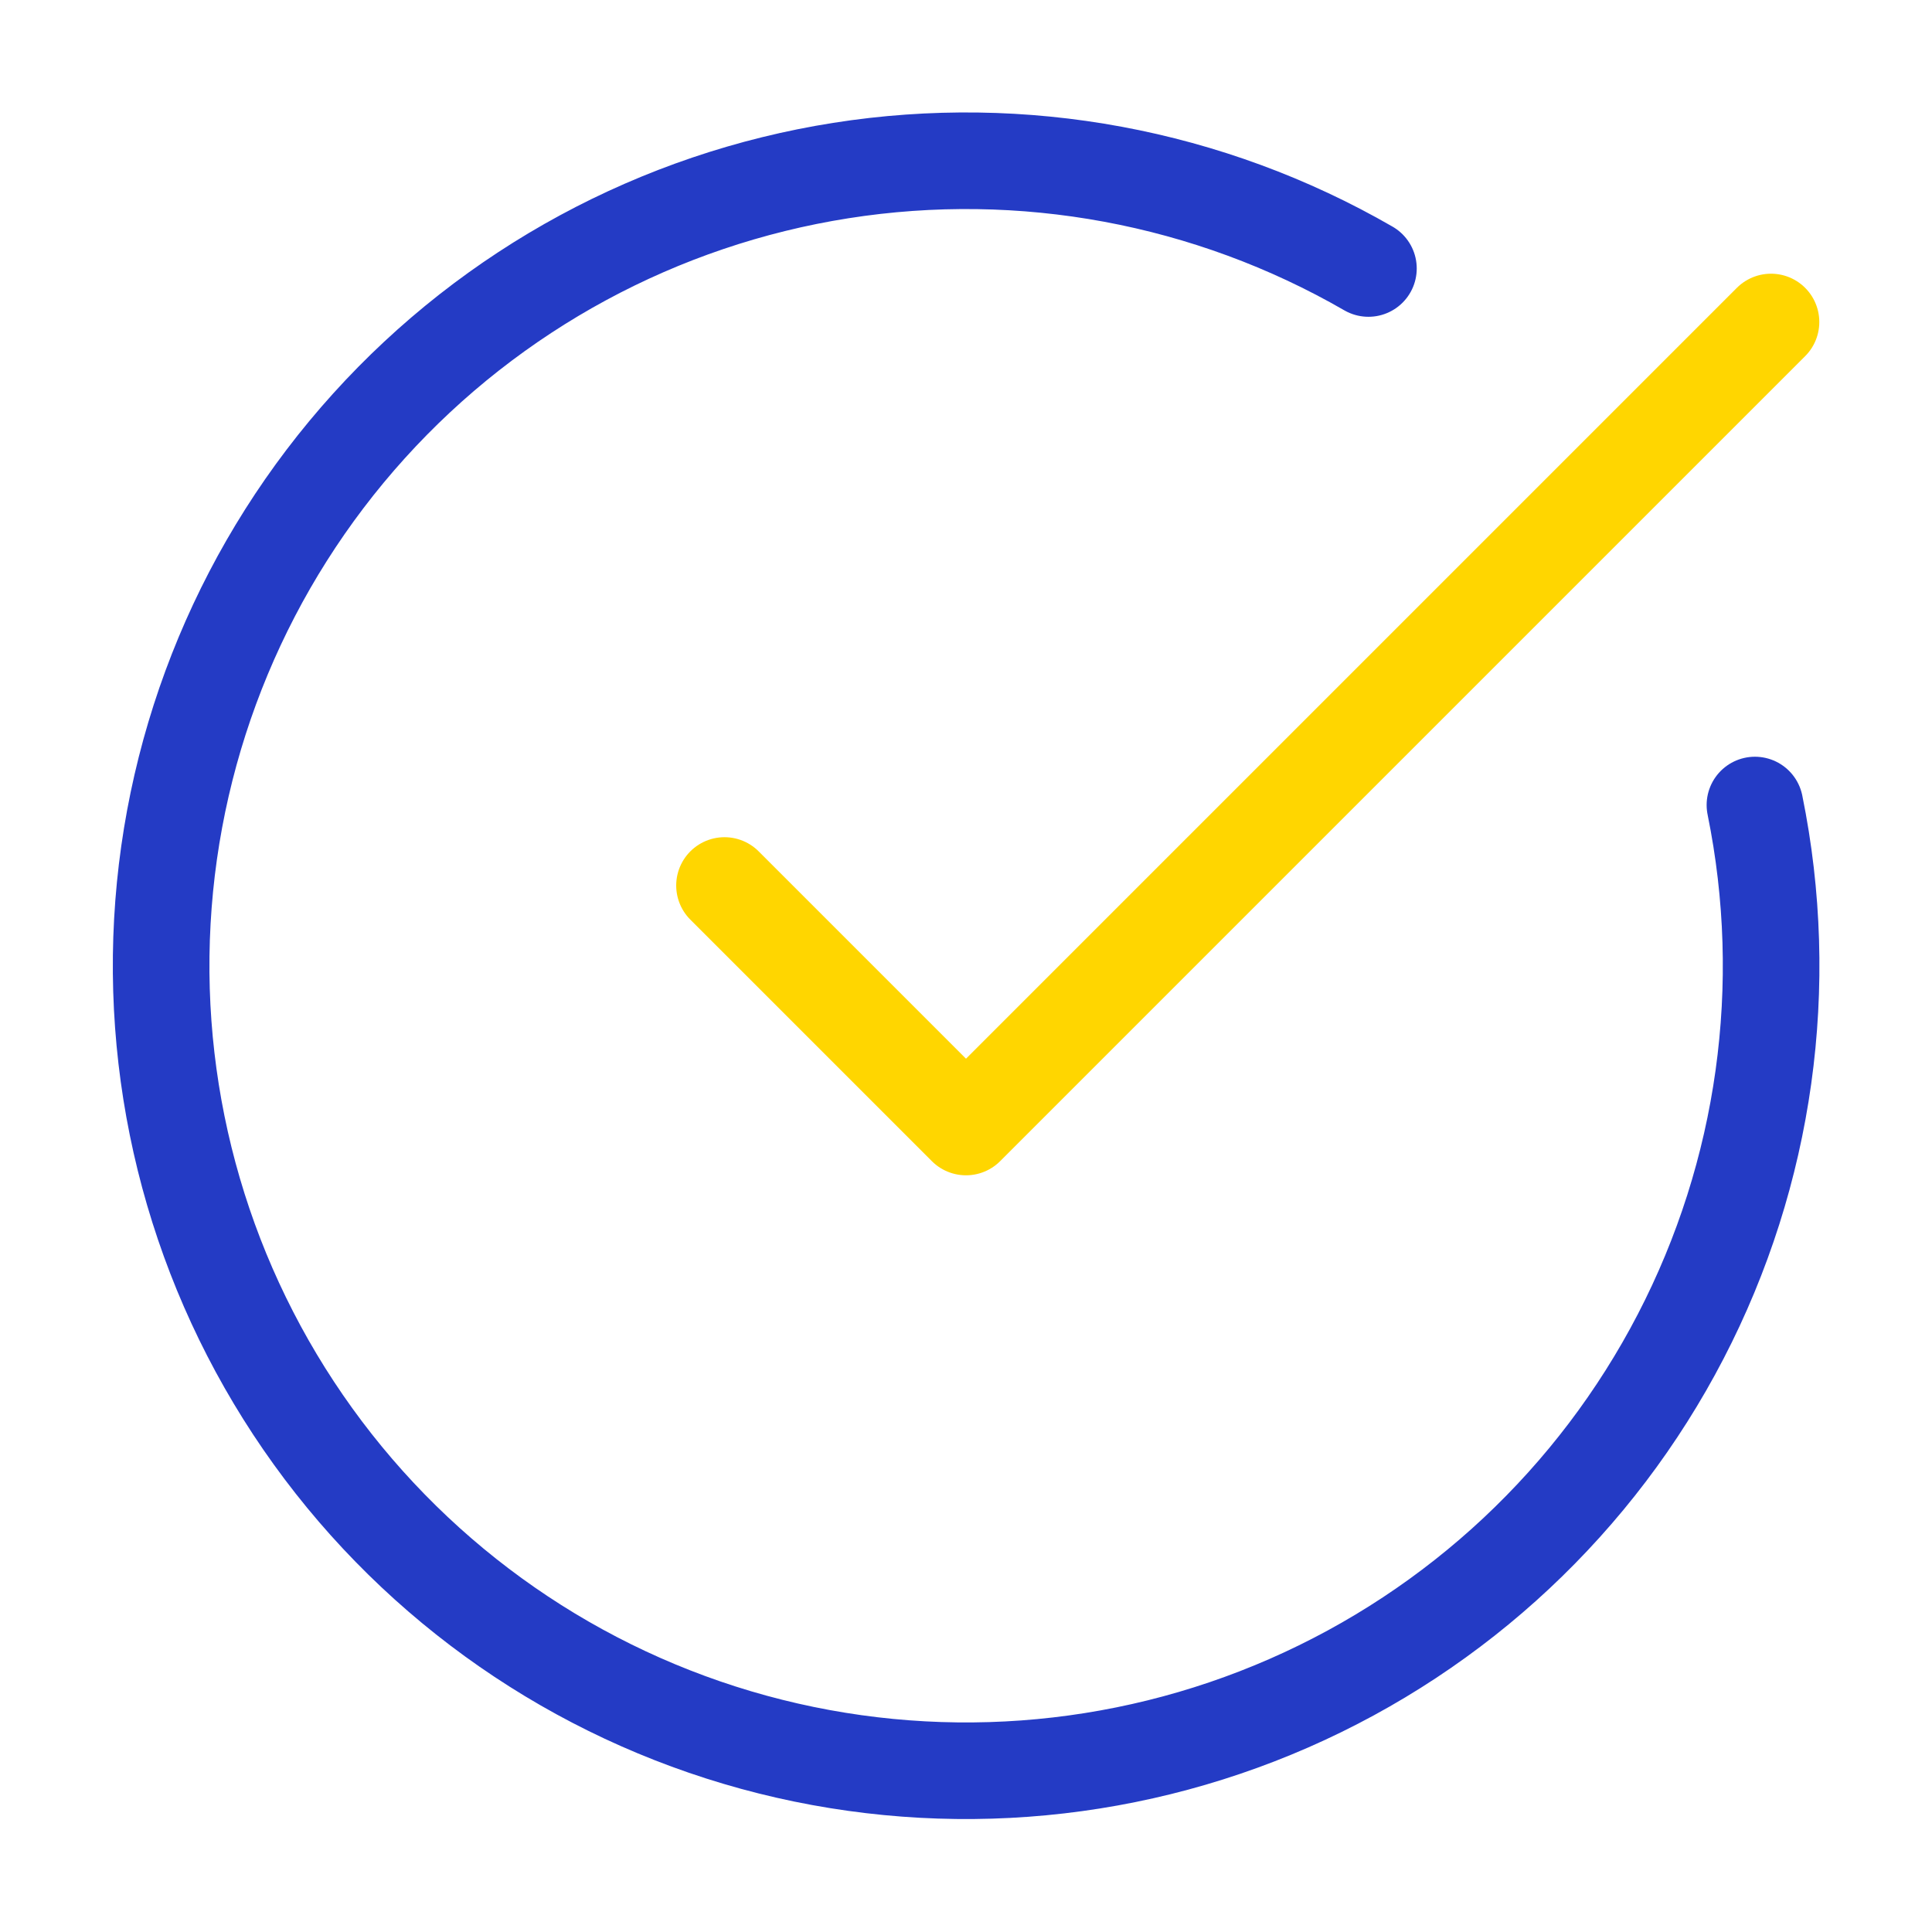 <svg width="60" height="60" viewBox="0 0 60 60" fill="none" xmlns="http://www.w3.org/2000/svg">
<path d="M54.501 25.001C55.642 30.604 54.829 36.429 52.195 41.505C49.562 46.581 45.268 50.601 40.029 52.894C34.791 55.187 28.925 55.615 23.409 54.107C17.893 52.598 13.061 49.244 9.719 44.604C6.376 39.964 4.726 34.319 5.042 28.609C5.359 22.899 7.623 17.471 11.457 13.229C15.292 8.986 20.465 6.187 26.113 5.297C31.762 4.407 37.545 5.48 42.498 8.338" stroke="#243BC5" stroke-width="3" stroke-linecap="round" stroke-linejoin="round"/>
<path d="M22.5 27.5L30 35L55 10" stroke="#FFD600" stroke-width="3" stroke-linecap="round" stroke-linejoin="round"/>
</svg>
